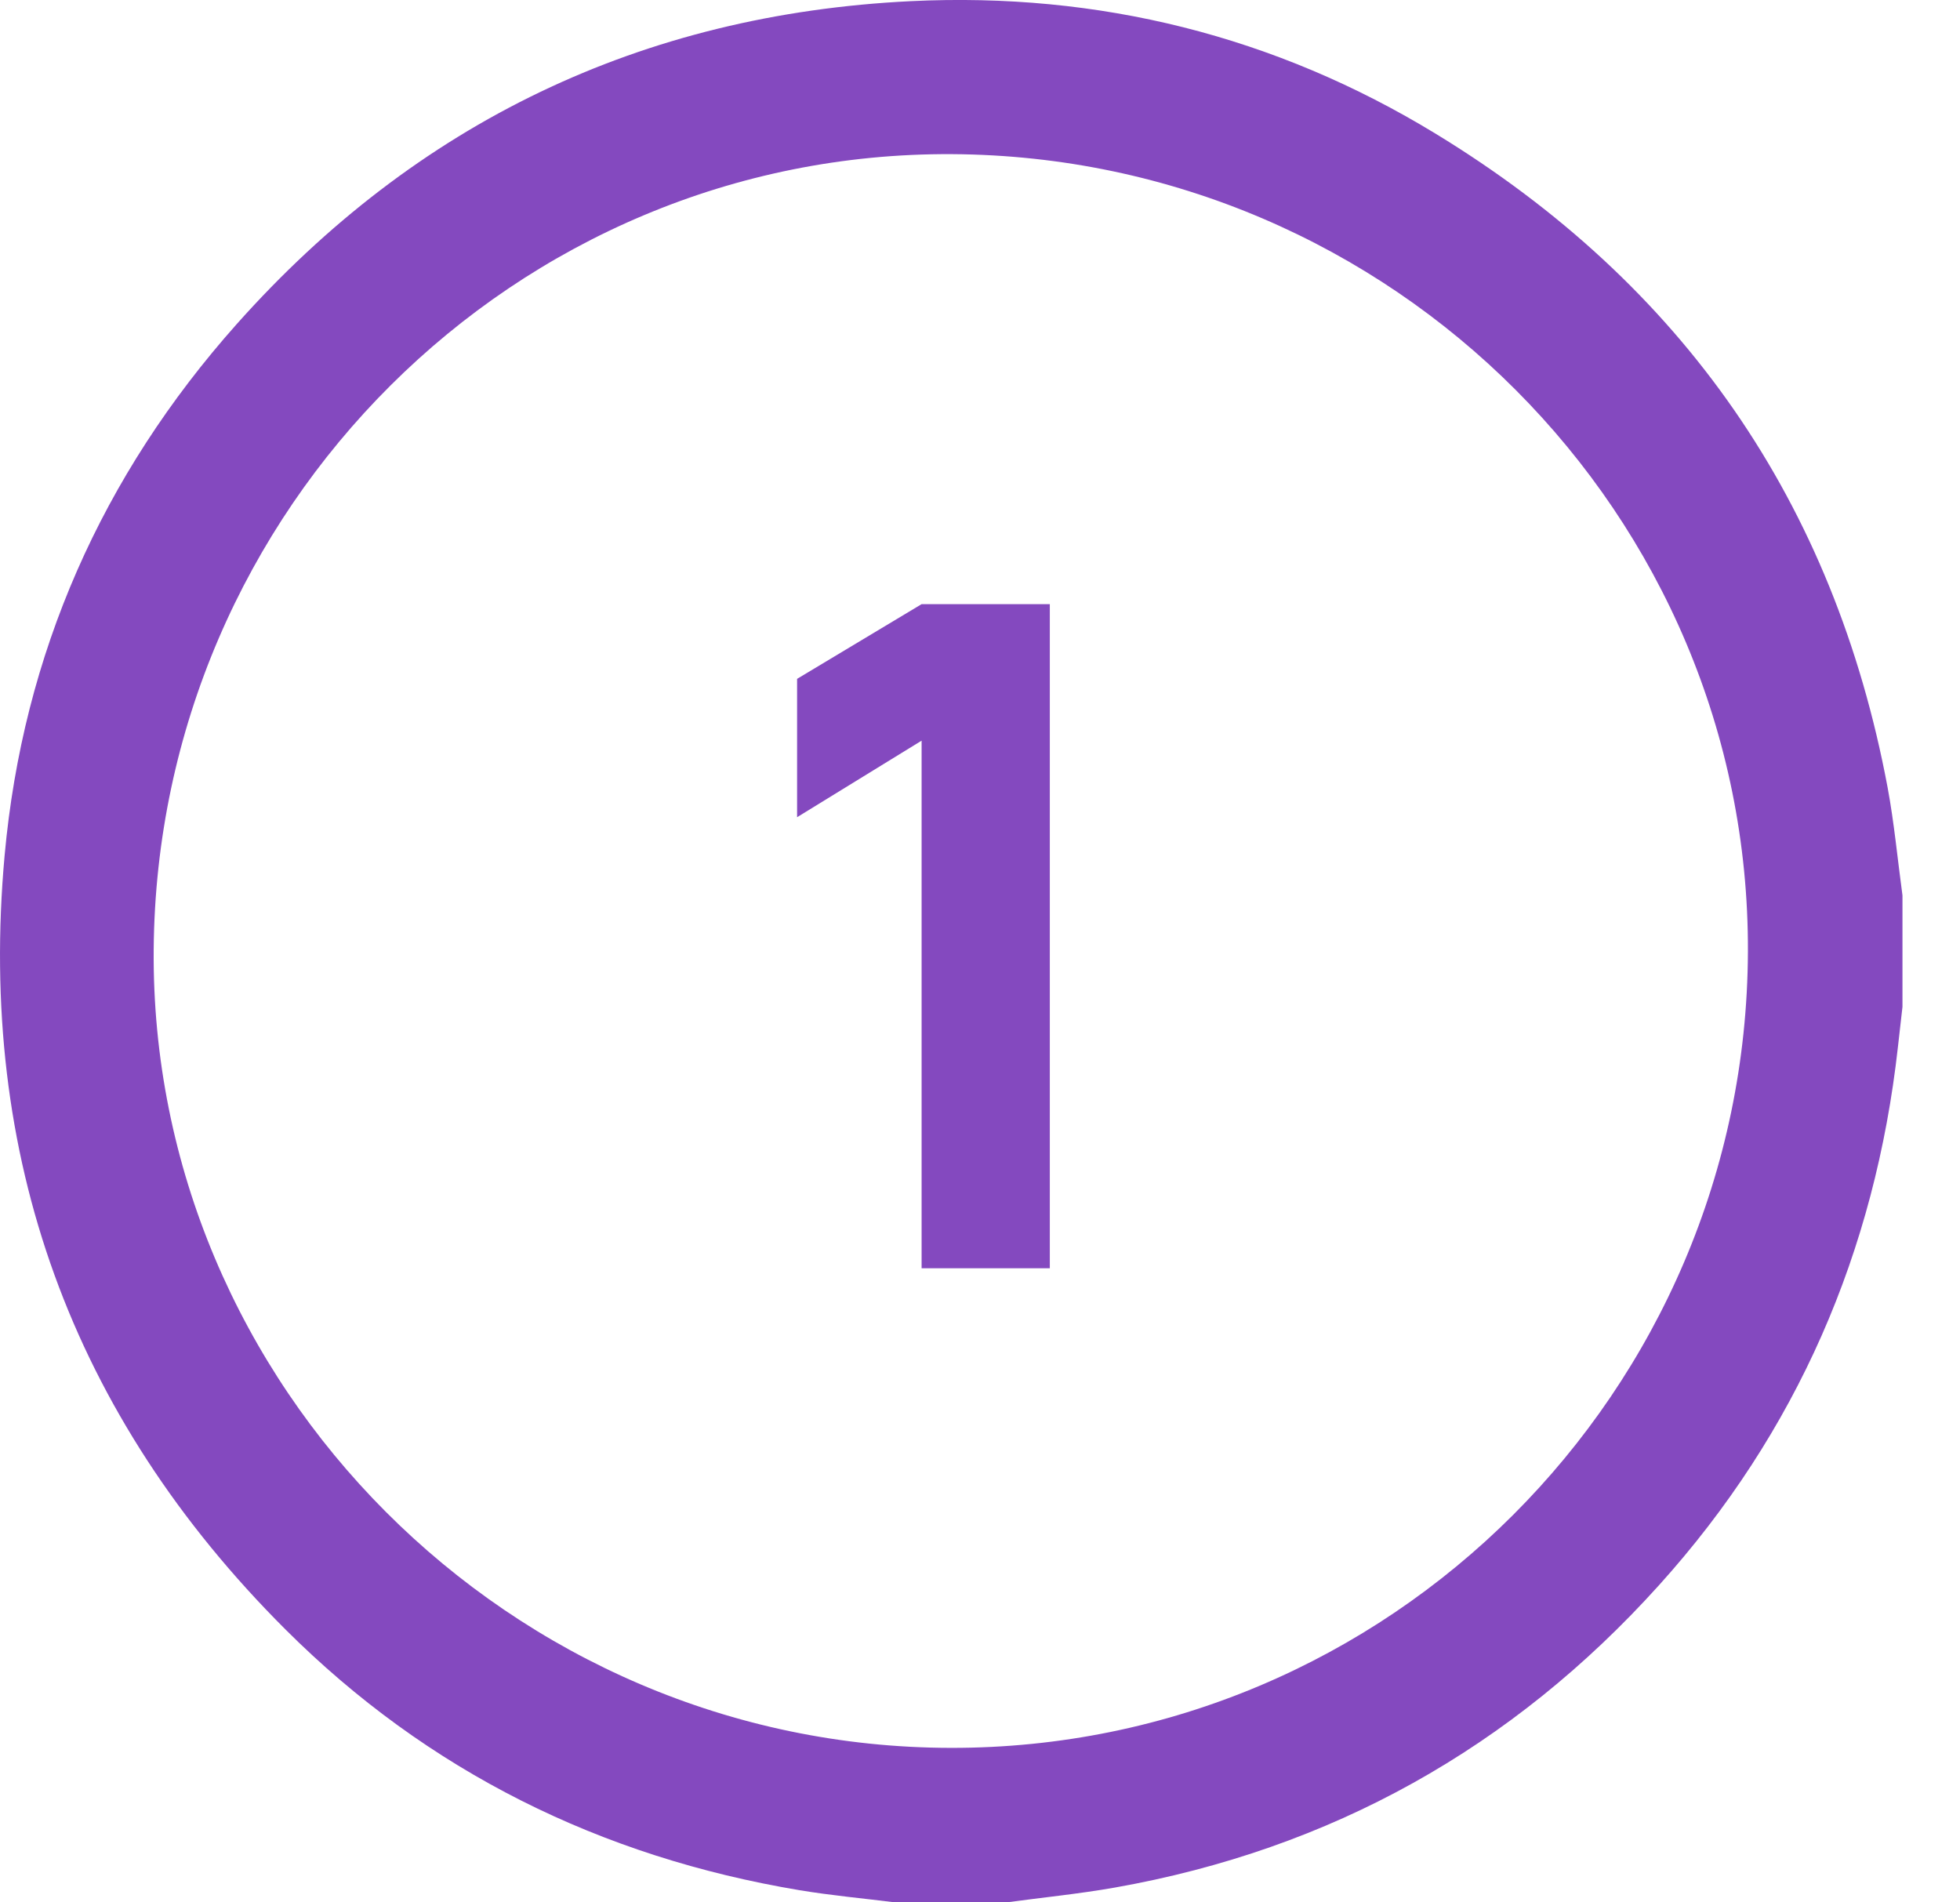 <svg width="34" height="33" viewBox="0 0 34 33" fill="none" xmlns="http://www.w3.org/2000/svg">
<path d="M15.987 22V12.848L13.827 14.176V11.776L15.987 10.48H18.211V22H15.987Z" fill="#8449BF"/>
<path d="M17.46 33H15.527C14.974 32.931 14.419 32.88 13.87 32.789C10.423 32.213 7.419 30.73 4.947 28.261C1.238 24.556 -0.393 20.054 0.08 14.84C0.398 11.34 1.768 8.247 4.109 5.619C7.218 2.129 11.131 0.248 15.802 0.02C19.057 -0.138 22.119 0.621 24.905 2.32C29.19 4.932 31.817 8.716 32.744 13.659C32.859 14.278 32.917 14.908 33.002 15.532V17.466C32.976 17.698 32.949 17.93 32.923 18.162C32.528 21.713 31.172 24.845 28.777 27.5C26.236 30.32 23.086 32.08 19.34 32.743C18.716 32.853 18.087 32.915 17.46 33ZM30.321 16.51C30.35 8.927 24.155 2.719 16.515 2.674C8.945 2.629 2.728 8.82 2.666 16.467C2.602 24.035 8.864 30.308 16.49 30.32C24.09 30.334 30.291 24.143 30.321 16.51Z" fill="#8449BF"/>
</svg>
